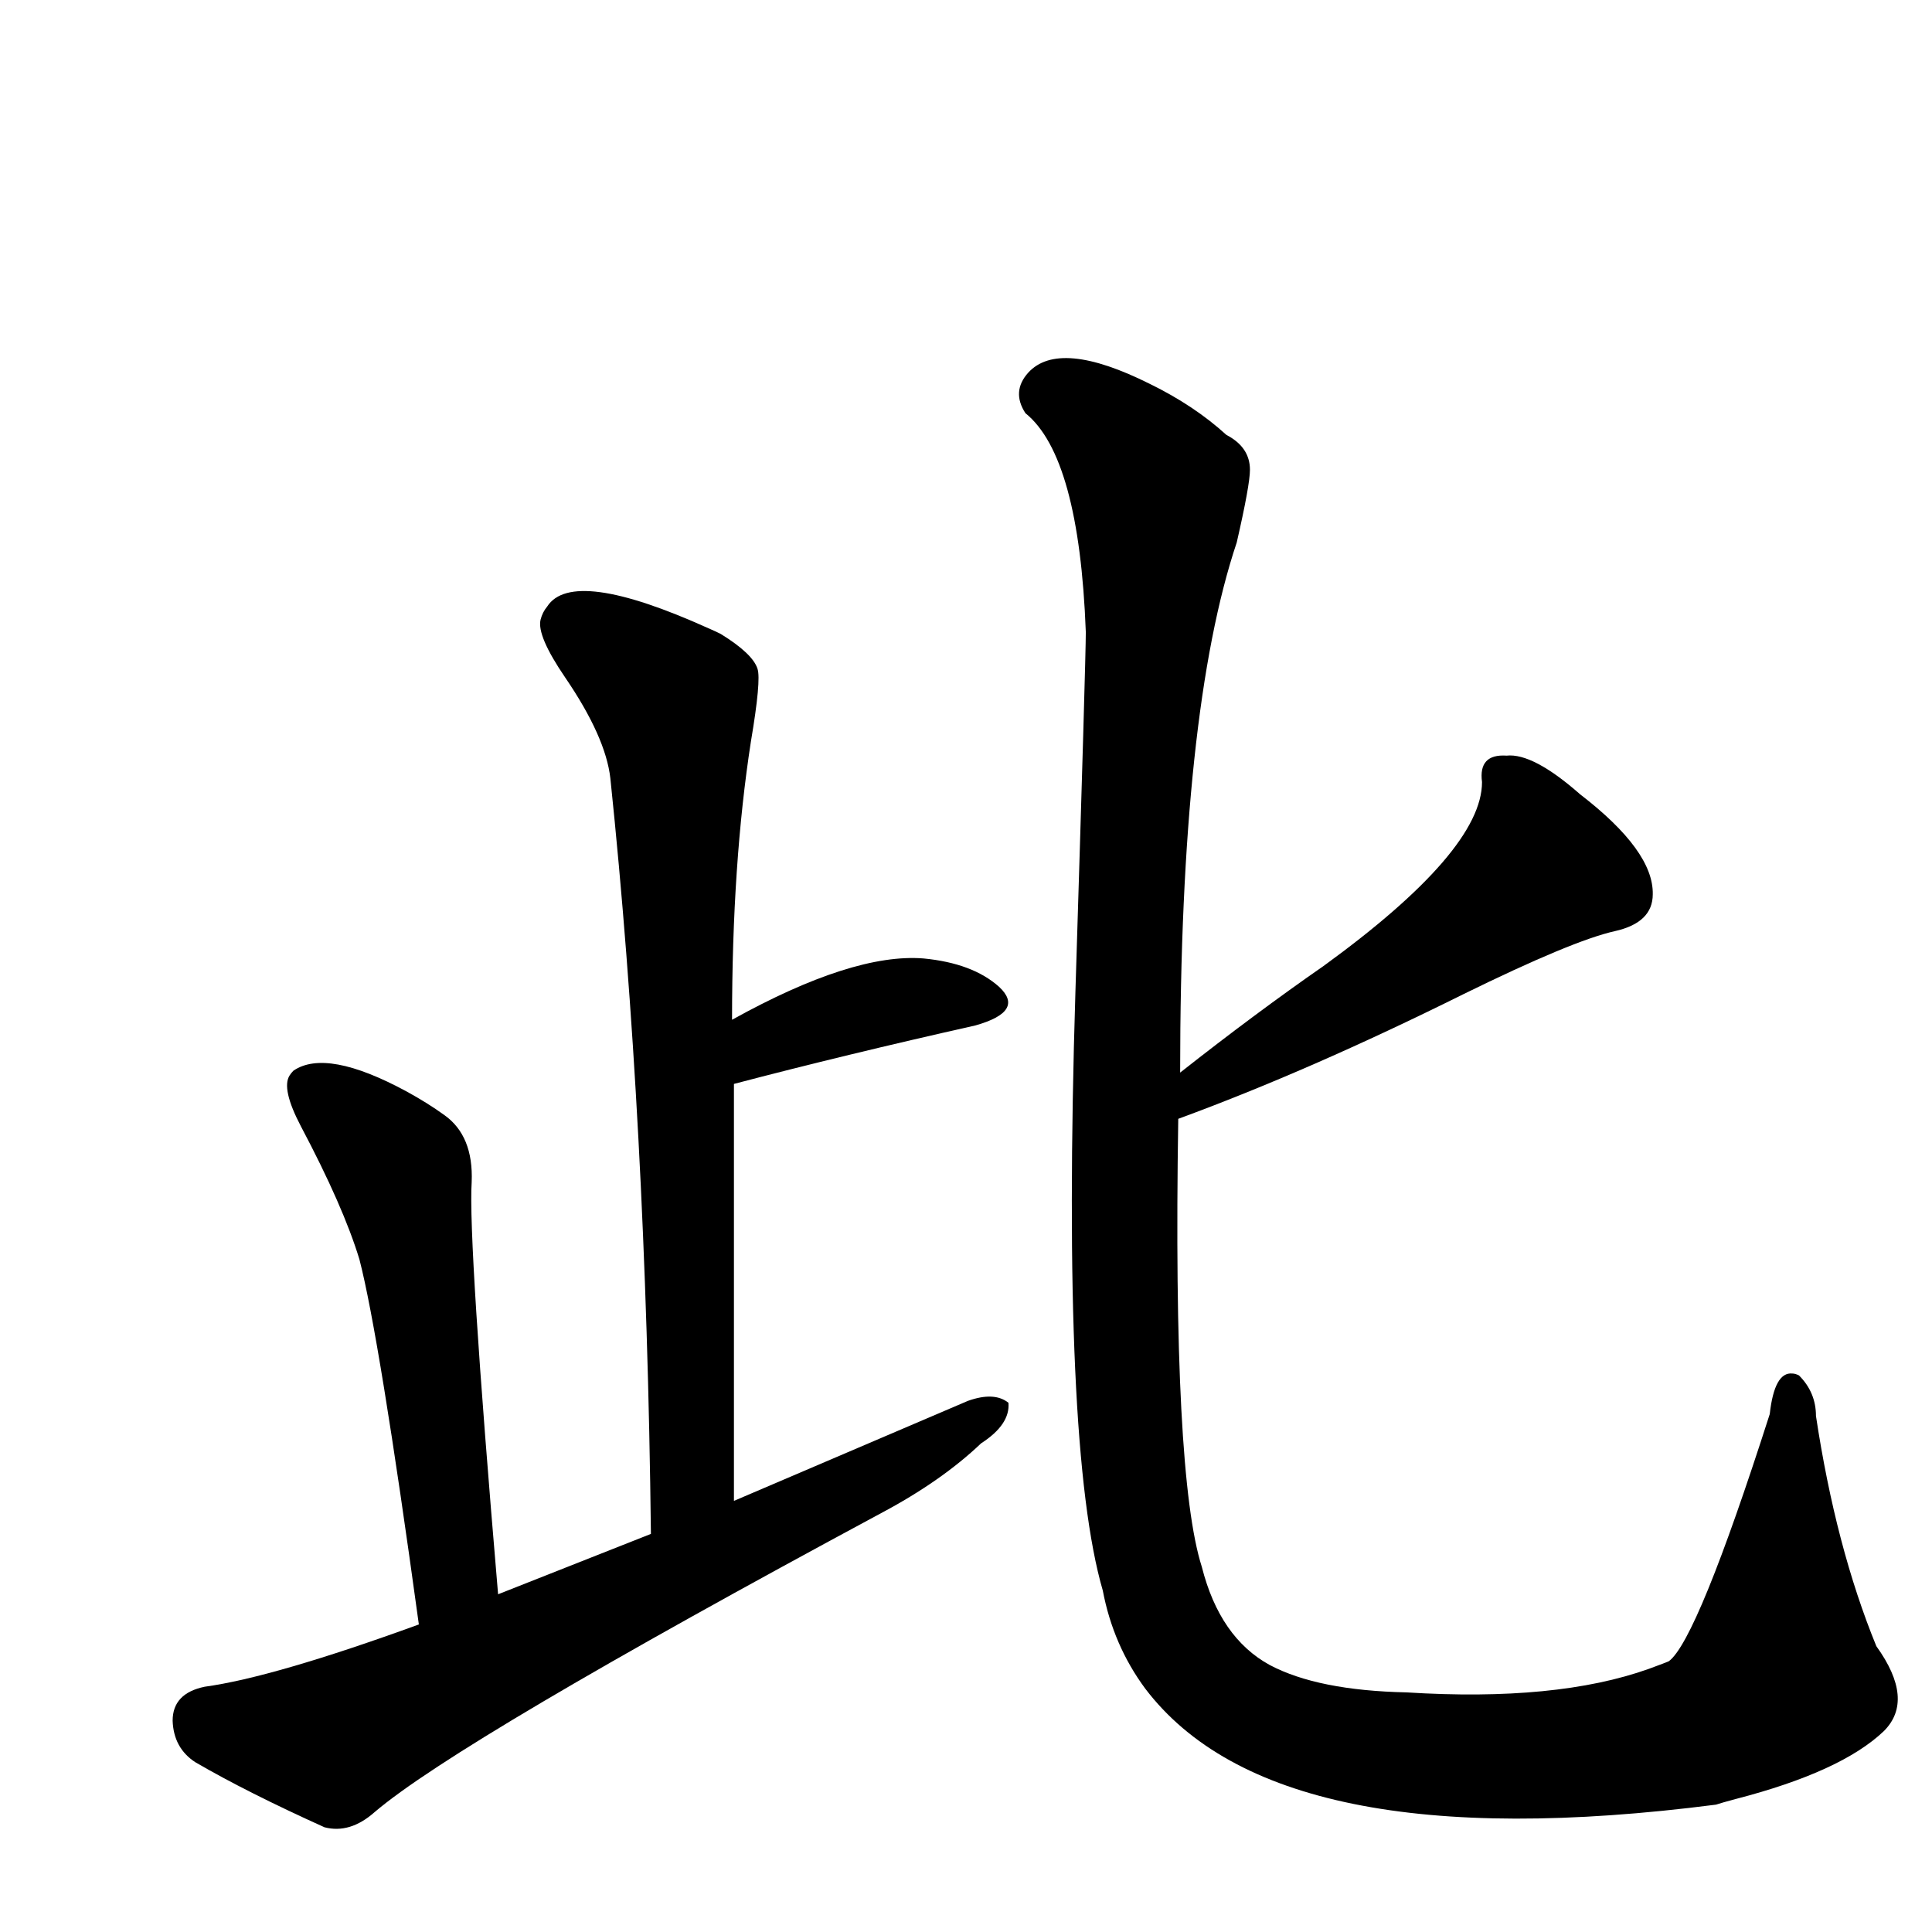 <?xml version="1.0" encoding="UTF-8" standalone="no"?>
<svg xmlns:svg="http://www.w3.org/2000/svg" xmlns="http://www.w3.org/2000/svg"
	version="1.1" width="100%" height="100%" viewBox="0 -410 2048 2048"
	id="uni6B64.svg"><defs id="defs1" />
<g id="g1">
 <path d="M 444,1312 Q 402,1006 381,925 Q 364,869 319,784 Q 298,744 307,730 Q 309,727 311,725 Q 346,701 431,747 Q 453,759 471,772 Q 502,794 500,843 Q 496,904 528,1280 L 690,1216 Q 685,779 647,415 Q 642,371 599,308 Q 569,264 573,247 Q 575,239 580,233 Q 607,191 751,256 Q 758,259 764,262 Q 798,283 803,299 Q 807,311 796,376 Q 776,505 776,671 Q 904,600 979,606 Q 1031,611 1059,636 Q 1087,662 1034,677 Q 896,708 778,739 L 778,1181 L 1026,1075 Q 1054,1065 1069,1077 Q 1071,1100 1040,1120 Q 998,1160 934,1194 Q 486,1435 397,1511 Q 371,1534 344,1527 Q 262,1490 207,1458 Q 184,1443 183,1414 Q 183,1385 217,1378 Q 290,1368 444,1312 z" id="U_6B64_1" style="fill:currentColor" />
 <path d="M 1249,776 Q 1243,1154 1274,1251 Q 1293,1326 1346,1355 Q 1397,1382 1491,1384 Q 1650,1394 1748,1359 Q 1767,1352 1769,1351 Q 1799,1329 1876,1089 Q 1881,1044 1900,1046 Q 1903,1046 1907,1048 Q 1925,1066 1925,1091 Q 1946,1230 1989,1335 Q 2030,1392 1997,1425 Q 1952,1468 1840,1497 Q 1825,1501 1819,1503 Q 1353,1563 1214,1380 Q 1180,1334 1169,1276 Q 1125,1125 1140,641 Q 1151,288 1151,260 Q 1144,74 1087,28 Q 1072,5 1090,-15 Q 1123,-51 1219,-3 Q 1266,20 1300,51 Q 1325,64 1325,88 Q 1325,104 1311,165 Q 1251,344 1251,727 Q 1331,664 1403,614 Q 1571,492 1571,419 Q 1567,389 1597,391 Q 1625,388 1675,432 Q 1753,492 1752,538 Q 1752,568 1712,577 Q 1667,587 1551,644 Q 1388,725 1249,776 z" id="U_6B64_2" style="fill:currentColor" />

</g>
</svg>

